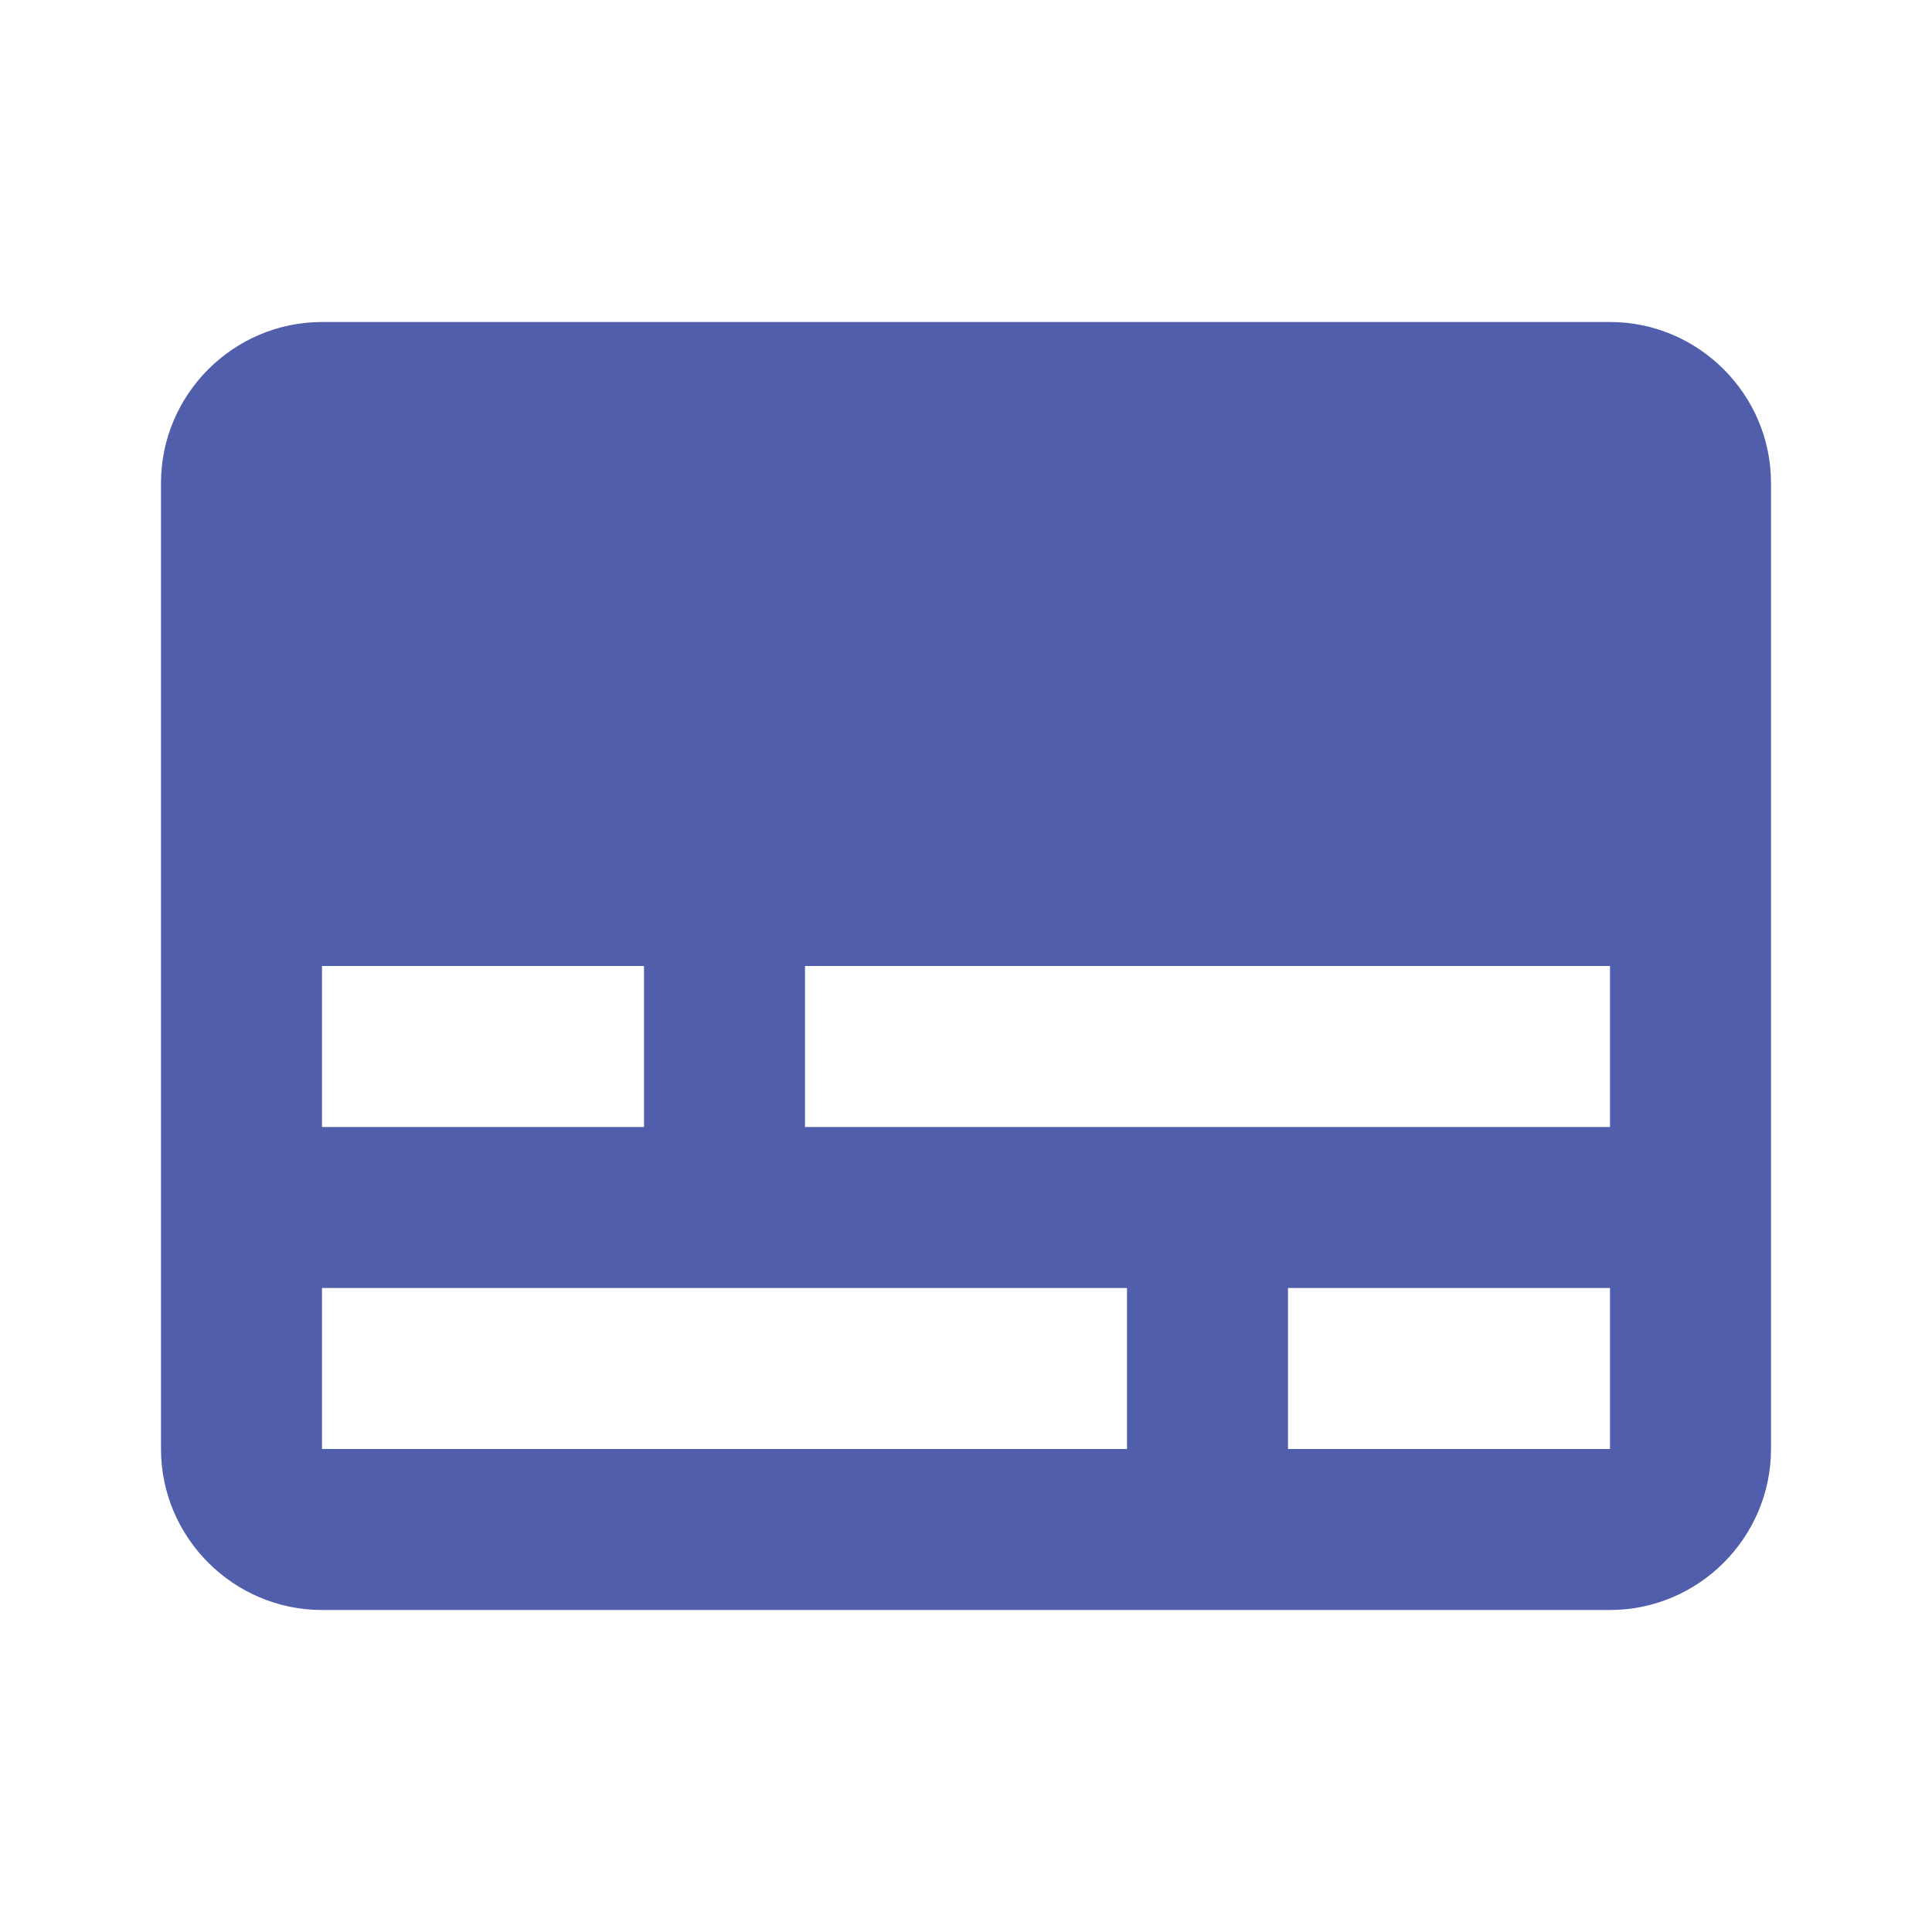 <svg width="24" height="24" viewBox="0 0 24 24" fill="none" xmlns="http://www.w3.org/2000/svg">
<g clip-path="url(#clip0_39424_97675)">
<path d="M20 4H4C2.9 4 2 4.9 2 6V18C2 19.1 2.9 20 4 20H20C21.1 20 22 19.1 22 18V6C22 4.9 21.1 4 20 4ZM4 12H8V14H4V12ZM14 18H4V16H14V18ZM20 18H16V16H20V18ZM20 14H10V12H20V14Z" fill="#515EAB"/>
</g>
<defs>
<clipPath id="clip0_39424_97675">
<rect width="24" height="24" fill="white"/>
</clipPath>
</defs>
</svg>
